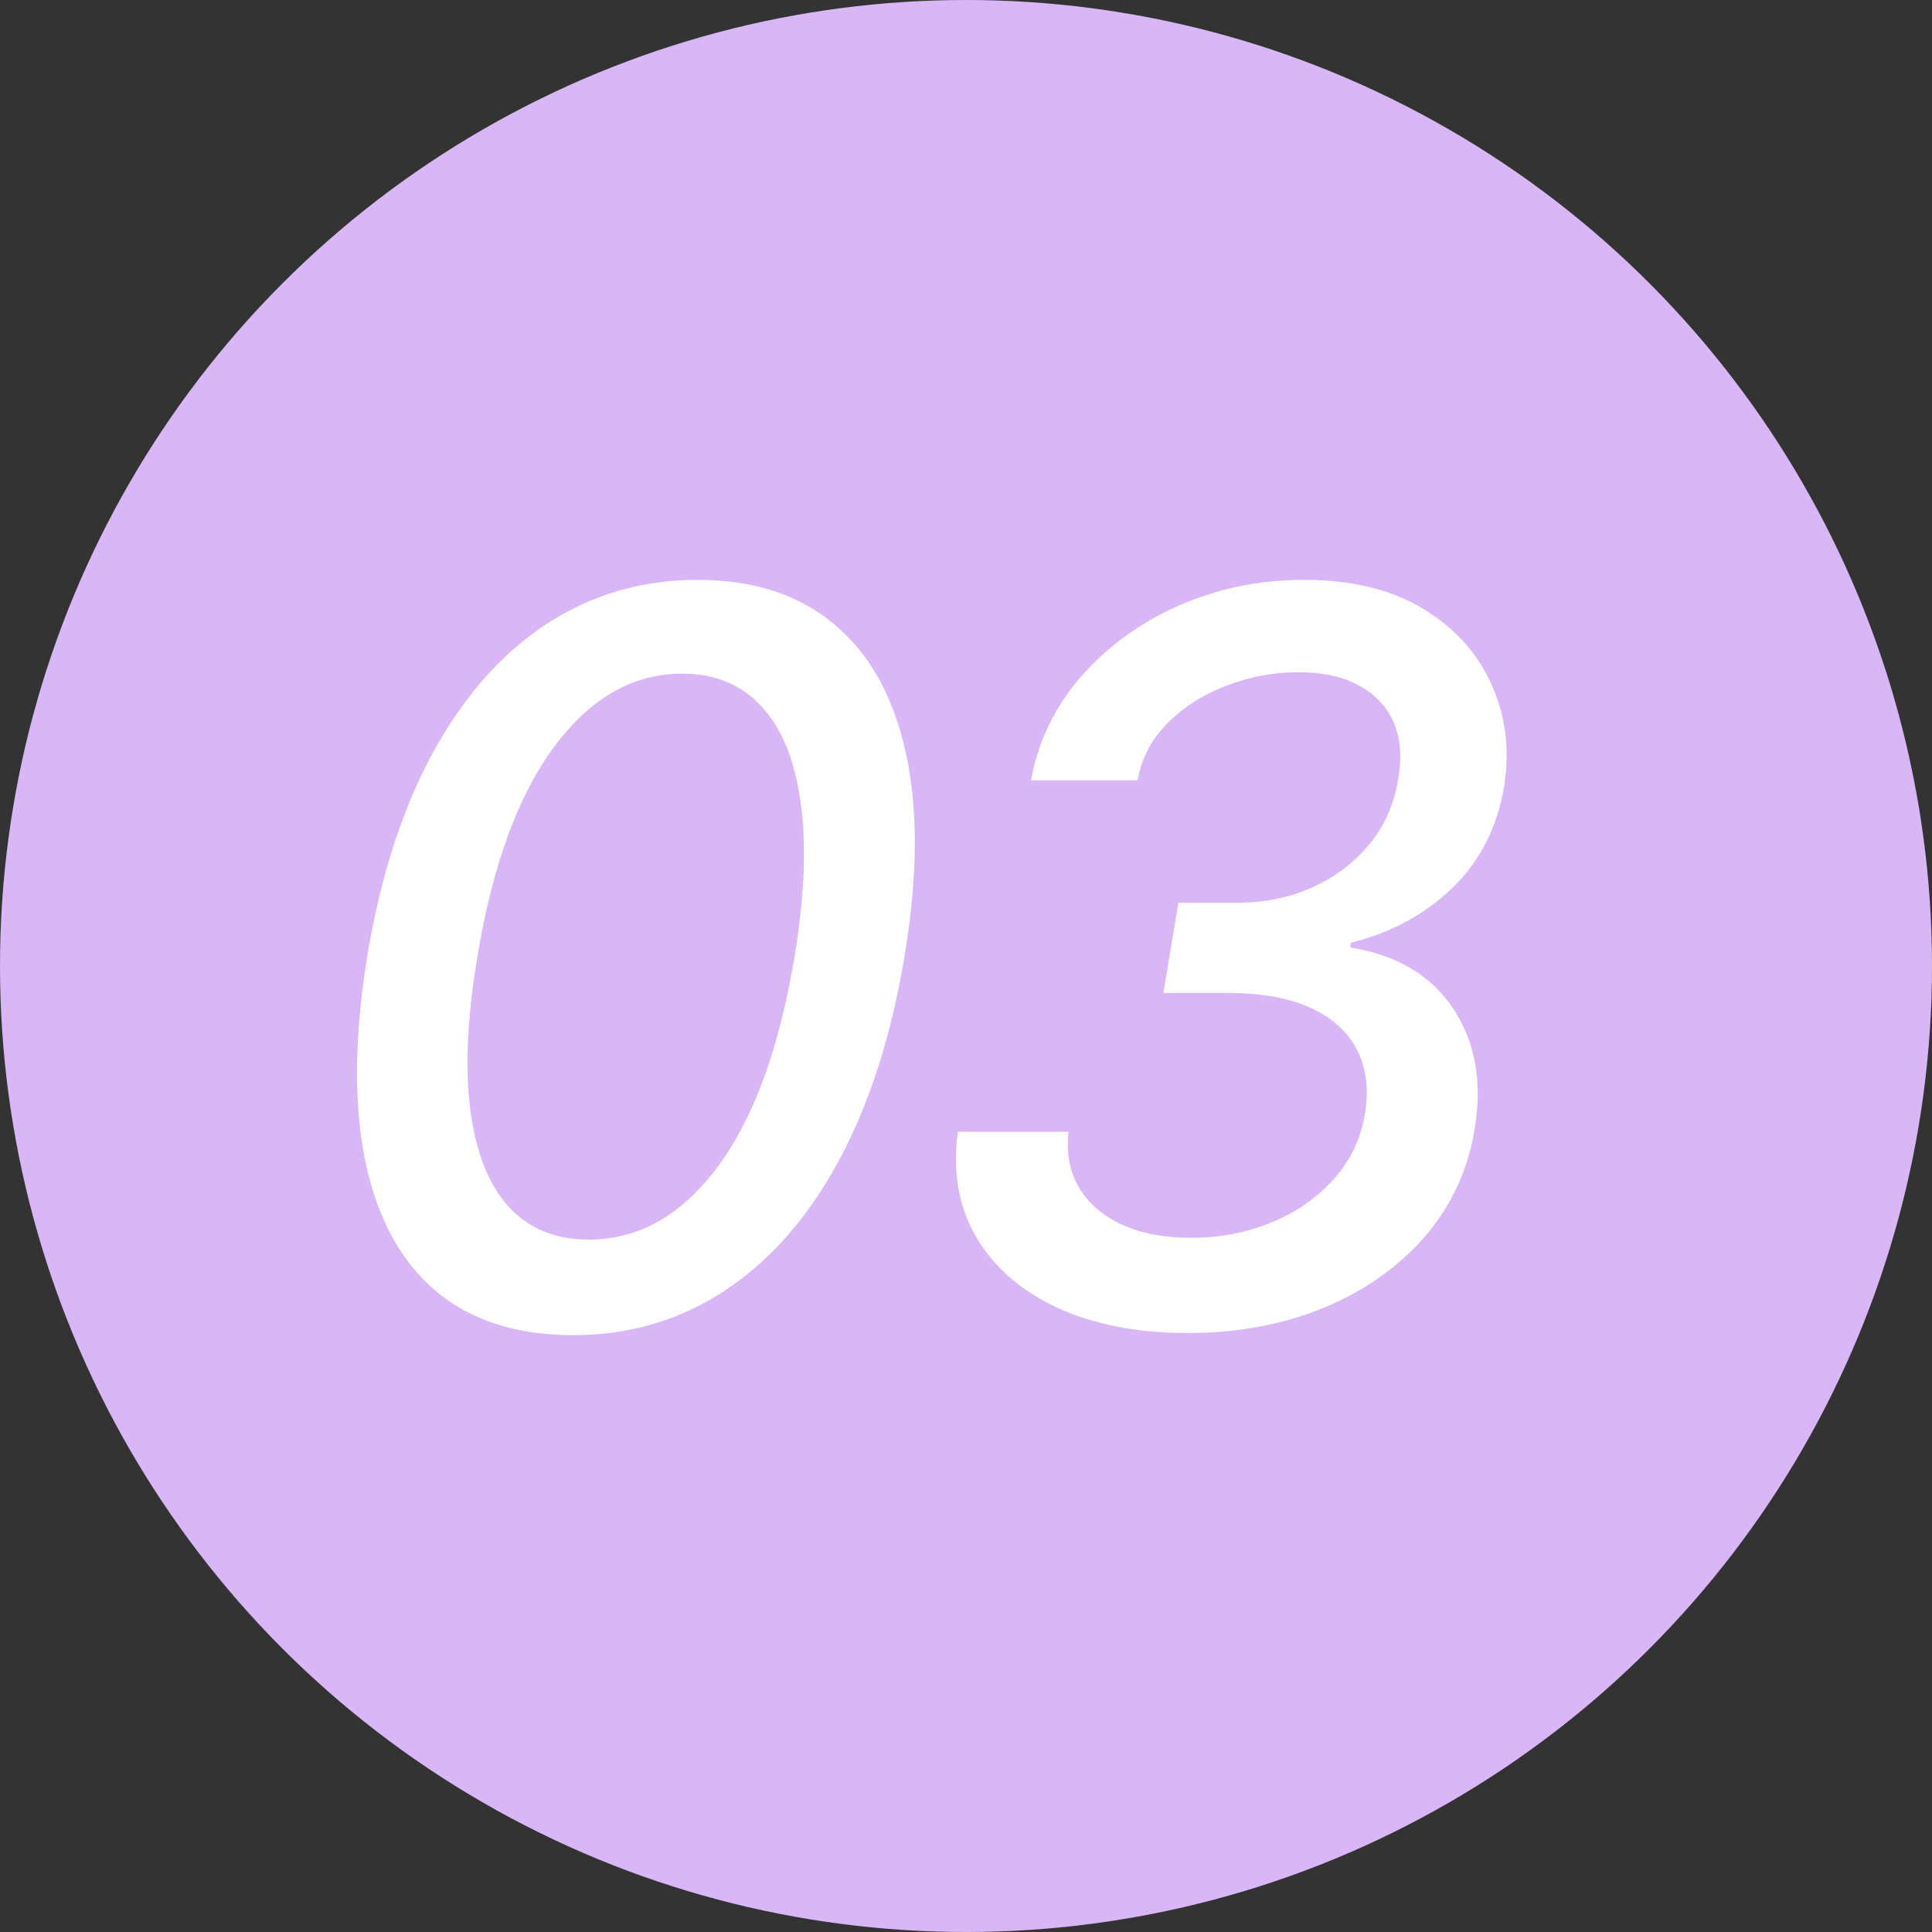<?xml version="1.0" encoding="UTF-8"?> <svg xmlns="http://www.w3.org/2000/svg" width="92" height="92" viewBox="0 0 92 92" fill="none"><rect x="0" y="0" width="92" height="92" fill="#333333" stroke="none"/><circle cx="46" cy="46" r="46" fill="#D9B6F6"></circle><path d="M56.558 63.477C54.171 63.477 52.109 63.079 50.37 62.284C48.632 61.477 47.336 60.352 46.484 58.909C45.643 57.466 45.353 55.795 45.614 53.897H50.882C50.768 54.92 50.938 55.812 51.393 56.574C51.859 57.335 52.546 57.92 53.455 58.329C54.364 58.738 55.45 58.943 56.711 58.943C58.086 58.943 59.364 58.699 60.546 58.21C61.739 57.721 62.734 57.028 63.529 56.13C64.336 55.221 64.83 54.159 65.012 52.943C65.183 51.818 65.052 50.835 64.62 49.994C64.188 49.142 63.455 48.477 62.421 48C61.387 47.522 60.063 47.284 58.45 47.284H55.398L56.114 42.988H58.91C60.217 42.988 61.41 42.744 62.489 42.255C63.58 41.767 64.489 41.079 65.217 40.193C65.944 39.306 66.398 38.272 66.58 37.091C66.762 36.068 66.694 35.181 66.376 34.431C66.058 33.67 65.512 33.079 64.739 32.659C63.978 32.227 63.001 32.011 61.808 32.011C60.66 32.011 59.535 32.221 58.433 32.642C57.33 33.051 56.393 33.642 55.62 34.414C54.847 35.176 54.364 36.091 54.171 37.159H49.092C49.444 35.272 50.251 33.613 51.512 32.181C52.773 30.75 54.325 29.63 56.166 28.823C58.018 28.017 59.989 27.613 62.08 27.613C64.364 27.613 66.262 28.073 67.773 28.994C69.285 29.914 70.37 31.119 71.029 32.608C71.7 34.096 71.898 35.704 71.626 37.431C71.308 39.375 70.489 40.988 69.171 42.272C67.853 43.545 66.234 44.42 64.313 44.897V45.119C66.529 45.483 68.16 46.454 69.205 48.034C70.251 49.613 70.592 51.511 70.228 53.727C69.91 55.693 69.12 57.409 67.859 58.875C66.597 60.329 64.995 61.46 63.052 62.267C61.109 63.074 58.944 63.477 56.558 63.477Z" fill="white"></path><path d="M27.284 63.579C24.59 63.579 22.409 62.875 20.738 61.466C19.068 60.045 17.954 57.988 17.397 55.295C16.84 52.602 16.869 49.358 17.483 45.562C18.108 41.778 19.147 38.545 20.602 35.863C22.068 33.181 23.869 31.136 26.005 29.727C28.153 28.318 30.562 27.613 33.233 27.613C35.892 27.613 38.062 28.323 39.744 29.744C41.426 31.153 42.556 33.193 43.136 35.863C43.727 38.534 43.704 41.767 43.068 45.562C42.431 49.369 41.386 52.613 39.931 55.295C38.477 57.977 36.676 60.028 34.528 61.449C32.38 62.869 29.965 63.579 27.284 63.579ZM28.034 59.028C30.409 59.028 32.454 57.875 34.17 55.568C35.886 53.261 37.108 49.926 37.835 45.562C38.312 42.664 38.409 40.216 38.125 38.216C37.852 36.204 37.233 34.681 36.267 33.647C35.312 32.602 34.051 32.079 32.483 32.079C30.142 32.079 28.108 33.244 26.38 35.574C24.664 37.892 23.448 41.221 22.733 45.562C22.244 48.471 22.136 50.931 22.409 52.943C22.681 54.943 23.295 56.46 24.25 57.494C25.204 58.517 26.465 59.028 28.034 59.028Z" fill="white"></path></svg> 